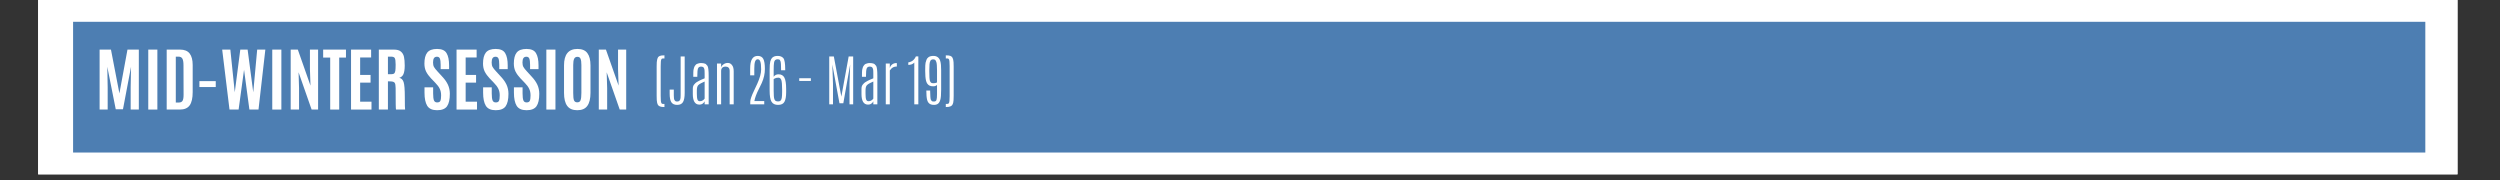 <svg xmlns="http://www.w3.org/2000/svg" xmlns:xlink="http://www.w3.org/1999/xlink" width="555" zoomAndPan="magnify" viewBox="0 0 416.25 30" height="40" preserveAspectRatio="xMidYMid meet" version="1.2"><rect x="0" y="0" width="416.25" height="30" fill="#333333" stroke="none"/><defs><clipPath id="2433e41819"><path d="M 6.352 0 L 409.172 0 L 409.172 29.031 L 6.352 29.031 Z M 6.352 0 "/></clipPath><clipPath id="9aa5e6ccd3"><path d="M 12.168 3.629 L 403.816 3.629 L 403.816 25.402 L 12.168 25.402 Z M 12.168 3.629 "/></clipPath></defs><g id="169e00d173"><g clip-rule="nonzero" clip-path="url(#2433e41819)"><path style=" stroke:none;fill-rule:nonzero;fill:#ffffff;fill-opacity:1;" d="M 6.352 0 L 409.172 0 L 409.172 29.031 L 6.352 29.031 Z M 6.352 0 "/><path style=" stroke:none;fill-rule:nonzero;fill:#ffffff;fill-opacity:1;" d="M 6.352 0 L 409.172 0 L 409.172 29.031 L 6.352 29.031 Z M 6.352 0 "/></g><g clip-rule="nonzero" clip-path="url(#9aa5e6ccd3)"><path style=" stroke:none;fill-rule:nonzero;fill:#4d7eb2;fill-opacity:1;" d="M 12.168 3.629 L 403.848 3.629 L 403.848 25.402 L 12.168 25.402 Z M 12.168 3.629 "/></g><g style="fill:#ffffff;fill-opacity:1;"><g transform="translate(15.834, 18.242)"><path style="stroke:none" d="M 0.75 0 L 0.75 -9.984 L 2.641 -9.984 L 4.047 -2.688 L 5.391 -9.984 L 7.281 -9.984 L 7.281 0 L 5.922 0 L 5.922 -3.719 L 5.984 -7.125 L 4.641 -0.047 L 3.438 -0.047 L 2.031 -7.125 L 2.094 -3.719 L 2.094 0 Z M 0.75 0 "/></g><g transform="translate(23.874, 18.242)"><path style="stroke:none" d="M 0.812 0 L 0.812 -9.984 L 2.328 -9.984 L 2.328 0 Z M 0.812 0 "/></g><g transform="translate(27.004, 18.242)"><path style="stroke:none" d="M 2.266 -1.172 L 2.766 -1.172 C 3.047 -1.172 3.25 -1.258 3.375 -1.438 C 3.5 -1.625 3.562 -1.961 3.562 -2.453 L 3.547 -7.375 C 3.547 -7.895 3.484 -8.266 3.359 -8.484 C 3.234 -8.703 3.016 -8.812 2.703 -8.812 L 2.266 -8.812 Z M 0.75 0 L 0.75 -9.984 L 2.984 -9.984 C 3.711 -9.984 4.242 -9.766 4.578 -9.328 C 4.91 -8.891 5.078 -8.254 5.078 -7.422 L 5.078 -2.906 C 5.078 -1.906 4.91 -1.172 4.578 -0.703 C 4.242 -0.234 3.695 0 2.938 0 Z M 0.75 0 "/></g><g transform="translate(32.703, 18.242)"><path style="stroke:none" d="M 0.5 -3.75 L 0.5 -4.734 L 3.219 -4.734 L 3.219 -3.75 Z M 0.5 -3.75 "/></g><g transform="translate(36.65, 18.242)"><path style="stroke:none" d="M 1.562 0 L 0.344 -9.984 L 1.703 -9.984 L 2.438 -2.875 L 3.359 -9.984 L 4.578 -9.984 L 5.516 -2.875 L 6.172 -9.984 L 7.531 -9.984 L 6.391 0 L 4.875 0 L 3.984 -6.625 L 3.078 0 Z M 1.562 0 "/></g><g transform="translate(44.52, 18.242)"><path style="stroke:none" d="M 0.812 0 L 0.812 -9.984 L 2.328 -9.984 L 2.328 0 Z M 0.812 0 "/></g><g transform="translate(47.65, 18.242)"><path style="stroke:none" d="M 0.75 0 L 0.75 -9.984 L 1.938 -9.984 L 4.047 -3.984 L 3.953 -6.719 L 3.953 -9.984 L 5.312 -9.984 L 5.312 0 L 4.234 0 L 2.062 -6.203 L 2.141 -3.578 L 2.141 0 Z M 0.75 0 "/></g><g transform="translate(53.712, 18.242)"><path style="stroke:none" d="M 1.266 0 L 1.266 -8.656 L 0.094 -8.656 L 0.094 -9.984 L 3.891 -9.984 L 3.891 -8.656 L 2.766 -8.656 L 2.766 0 Z M 1.266 0 "/></g><g transform="translate(57.698, 18.242)"><path style="stroke:none" d="M 0.75 0 L 0.75 -9.984 L 4.094 -9.984 L 4.094 -8.672 L 2.266 -8.672 L 2.266 -5.766 L 4 -5.766 L 4 -4.484 L 2.266 -4.484 L 2.266 -1.312 L 4.156 -1.312 L 4.156 0 Z M 0.75 0 "/></g><g transform="translate(62.325, 18.242)"><path style="stroke:none" d="M 2.75 -4.688 L 2.266 -4.703 L 2.266 0 L 0.75 0 L 0.75 -9.984 L 3.266 -9.984 C 3.785 -9.984 4.172 -9.875 4.422 -9.656 C 4.68 -9.445 4.852 -9.156 4.938 -8.781 C 5.02 -8.406 5.062 -7.914 5.062 -7.312 C 5.062 -6.707 4.992 -6.242 4.859 -5.922 C 4.734 -5.609 4.5 -5.395 4.156 -5.281 C 4.5 -5.219 4.738 -4.984 4.875 -4.578 C 5.008 -4.18 5.078 -3.344 5.078 -2.062 C 5.078 -0.781 5.094 -0.094 5.125 0 L 3.609 0 C 3.566 -0.07 3.547 -1.266 3.547 -3.578 C 3.547 -4.016 3.492 -4.305 3.391 -4.453 C 3.285 -4.598 3.07 -4.676 2.75 -4.688 Z M 2.266 -5.891 L 2.875 -5.891 C 3.07 -5.891 3.219 -5.93 3.312 -6.016 C 3.406 -6.109 3.469 -6.258 3.5 -6.469 C 3.531 -6.676 3.547 -7 3.547 -7.438 L 3.547 -7.5 C 3.547 -8.039 3.5 -8.395 3.406 -8.562 C 3.32 -8.727 3.113 -8.812 2.781 -8.812 L 2.266 -8.812 Z M 2.266 -5.891 "/></g><g transform="translate(68.052, 18.242)"><path style="stroke:none" d=""/></g><g transform="translate(70.133, 18.242)"><path style="stroke:none" d="M 0.547 -2.812 L 0.547 -3.703 L 1.984 -3.703 L 1.984 -2.688 C 1.984 -2.133 2.031 -1.742 2.125 -1.516 C 2.219 -1.297 2.395 -1.188 2.656 -1.188 C 2.926 -1.188 3.102 -1.273 3.188 -1.453 C 3.27 -1.641 3.312 -1.941 3.312 -2.359 C 3.312 -2.785 3.234 -3.156 3.078 -3.469 C 2.93 -3.781 2.691 -4.102 2.359 -4.438 L 1.625 -5.203 C 1.281 -5.566 1.008 -5.941 0.812 -6.328 C 0.625 -6.711 0.531 -7.156 0.531 -7.656 C 0.531 -8.477 0.688 -9.086 1 -9.484 C 1.32 -9.891 1.867 -10.094 2.641 -10.094 C 3.422 -10.094 3.945 -9.859 4.219 -9.391 C 4.5 -8.93 4.641 -8.254 4.641 -7.359 L 4.641 -6.734 L 3.234 -6.734 L 3.234 -7.453 C 3.234 -7.93 3.191 -8.273 3.109 -8.484 C 3.023 -8.691 2.863 -8.797 2.625 -8.797 C 2.395 -8.797 2.227 -8.719 2.125 -8.562 C 2.02 -8.406 1.969 -8.164 1.969 -7.844 C 1.969 -7.531 2.02 -7.281 2.125 -7.094 C 2.227 -6.906 2.422 -6.66 2.703 -6.359 L 3.516 -5.469 C 3.93 -5.031 4.242 -4.582 4.453 -4.125 C 4.66 -3.664 4.766 -3.164 4.766 -2.625 C 4.766 -1.688 4.609 -0.992 4.297 -0.547 C 3.984 -0.109 3.43 0.109 2.641 0.109 C 1.859 0.109 1.312 -0.133 1 -0.625 C 0.695 -1.125 0.547 -1.852 0.547 -2.812 Z M 0.547 -2.812 "/></g><g transform="translate(75.265, 18.242)"><path style="stroke:none" d="M 0.75 0 L 0.75 -9.984 L 4.094 -9.984 L 4.094 -8.672 L 2.266 -8.672 L 2.266 -5.766 L 4 -5.766 L 4 -4.484 L 2.266 -4.484 L 2.266 -1.312 L 4.156 -1.312 L 4.156 0 Z M 0.75 0 "/></g><g transform="translate(79.892, 18.242)"><path style="stroke:none" d="M 0.547 -2.812 L 0.547 -3.703 L 1.984 -3.703 L 1.984 -2.688 C 1.984 -2.133 2.031 -1.742 2.125 -1.516 C 2.219 -1.297 2.395 -1.188 2.656 -1.188 C 2.926 -1.188 3.102 -1.273 3.188 -1.453 C 3.27 -1.641 3.312 -1.941 3.312 -2.359 C 3.312 -2.785 3.234 -3.156 3.078 -3.469 C 2.93 -3.781 2.691 -4.102 2.359 -4.438 L 1.625 -5.203 C 1.281 -5.566 1.008 -5.941 0.812 -6.328 C 0.625 -6.711 0.531 -7.156 0.531 -7.656 C 0.531 -8.477 0.688 -9.086 1 -9.484 C 1.32 -9.891 1.867 -10.094 2.641 -10.094 C 3.422 -10.094 3.945 -9.859 4.219 -9.391 C 4.5 -8.93 4.641 -8.254 4.641 -7.359 L 4.641 -6.734 L 3.234 -6.734 L 3.234 -7.453 C 3.234 -7.93 3.191 -8.273 3.109 -8.484 C 3.023 -8.691 2.863 -8.797 2.625 -8.797 C 2.395 -8.797 2.227 -8.719 2.125 -8.562 C 2.02 -8.406 1.969 -8.164 1.969 -7.844 C 1.969 -7.531 2.02 -7.281 2.125 -7.094 C 2.227 -6.906 2.422 -6.66 2.703 -6.359 L 3.516 -5.469 C 3.93 -5.031 4.242 -4.582 4.453 -4.125 C 4.66 -3.664 4.766 -3.164 4.766 -2.625 C 4.766 -1.688 4.609 -0.992 4.297 -0.547 C 3.984 -0.109 3.43 0.109 2.641 0.109 C 1.859 0.109 1.312 -0.133 1 -0.625 C 0.695 -1.125 0.547 -1.852 0.547 -2.812 Z M 0.547 -2.812 "/></g><g transform="translate(85.023, 18.242)"><path style="stroke:none" d="M 0.547 -2.812 L 0.547 -3.703 L 1.984 -3.703 L 1.984 -2.688 C 1.984 -2.133 2.031 -1.742 2.125 -1.516 C 2.219 -1.297 2.395 -1.188 2.656 -1.188 C 2.926 -1.188 3.102 -1.273 3.188 -1.453 C 3.27 -1.641 3.312 -1.941 3.312 -2.359 C 3.312 -2.785 3.234 -3.156 3.078 -3.469 C 2.93 -3.781 2.691 -4.102 2.359 -4.438 L 1.625 -5.203 C 1.281 -5.566 1.008 -5.941 0.812 -6.328 C 0.625 -6.711 0.531 -7.156 0.531 -7.656 C 0.531 -8.477 0.688 -9.086 1 -9.484 C 1.32 -9.891 1.867 -10.094 2.641 -10.094 C 3.422 -10.094 3.945 -9.859 4.219 -9.391 C 4.5 -8.93 4.641 -8.254 4.641 -7.359 L 4.641 -6.734 L 3.234 -6.734 L 3.234 -7.453 C 3.234 -7.93 3.191 -8.273 3.109 -8.484 C 3.023 -8.691 2.863 -8.797 2.625 -8.797 C 2.395 -8.797 2.227 -8.719 2.125 -8.562 C 2.02 -8.406 1.969 -8.164 1.969 -7.844 C 1.969 -7.531 2.02 -7.281 2.125 -7.094 C 2.227 -6.906 2.422 -6.66 2.703 -6.359 L 3.516 -5.469 C 3.93 -5.031 4.242 -4.582 4.453 -4.125 C 4.66 -3.664 4.766 -3.164 4.766 -2.625 C 4.766 -1.688 4.609 -0.992 4.297 -0.547 C 3.984 -0.109 3.43 0.109 2.641 0.109 C 1.859 0.109 1.312 -0.133 1 -0.625 C 0.695 -1.125 0.547 -1.852 0.547 -2.812 Z M 0.547 -2.812 "/></g><g transform="translate(90.155, 18.242)"><path style="stroke:none" d="M 0.812 0 L 0.812 -9.984 L 2.328 -9.984 L 2.328 0 Z M 0.812 0 "/></g><g transform="translate(93.285, 18.242)"><path style="stroke:none" d="M 2.156 -2.766 C 2.156 -2.18 2.195 -1.773 2.281 -1.547 C 2.375 -1.316 2.555 -1.203 2.828 -1.203 C 3.109 -1.203 3.289 -1.316 3.375 -1.547 C 3.469 -1.785 3.516 -2.191 3.516 -2.766 L 3.516 -7.422 C 3.516 -7.891 3.469 -8.234 3.375 -8.453 C 3.289 -8.672 3.117 -8.781 2.859 -8.781 C 2.598 -8.781 2.414 -8.672 2.312 -8.453 C 2.207 -8.234 2.156 -7.891 2.156 -7.422 Z M 5.031 -2.781 C 5.031 -1.812 4.852 -1.086 4.5 -0.609 C 4.156 -0.129 3.598 0.109 2.828 0.109 C 2.066 0.109 1.508 -0.129 1.156 -0.609 C 0.801 -1.086 0.625 -1.812 0.625 -2.781 L 0.625 -7.359 C 0.625 -9.18 1.367 -10.094 2.859 -10.094 C 3.629 -10.094 4.18 -9.859 4.516 -9.391 C 4.859 -8.93 5.031 -8.254 5.031 -7.359 Z M 5.031 -2.781 "/></g><g transform="translate(98.95, 18.242)"><path style="stroke:none" d="M 0.75 0 L 0.75 -9.984 L 1.938 -9.984 L 4.047 -3.984 L 3.953 -6.719 L 3.953 -9.984 L 5.312 -9.984 L 5.312 0 L 4.234 0 L 2.062 -6.203 L 2.141 -3.578 L 2.141 0 Z M 0.75 0 "/></g></g><g style="fill:#ffffff;fill-opacity:1;"><g transform="translate(108.724, 17.37)"><path style="stroke:none" d="M 1.812 -0.062 L 1.906 -0.062 L 1.906 0.453 C 1.531 0.453 1.273 0.414 1.141 0.344 C 1.004 0.281 0.906 0.207 0.844 0.125 C 0.789 0.051 0.738 -0.078 0.688 -0.266 C 0.633 -0.461 0.609 -0.848 0.609 -1.422 L 0.609 -6.297 C 0.609 -6.859 0.633 -7.234 0.688 -7.422 C 0.738 -7.617 0.789 -7.758 0.844 -7.844 C 0.906 -7.926 1.004 -8 1.141 -8.062 C 1.273 -8.125 1.531 -8.156 1.906 -8.156 L 1.906 -7.641 L 1.859 -7.641 C 1.629 -7.641 1.5 -7.625 1.469 -7.594 C 1.445 -7.562 1.422 -7.523 1.391 -7.484 C 1.316 -7.367 1.281 -6.977 1.281 -6.312 L 1.281 -1.406 C 1.281 -0.738 1.316 -0.348 1.391 -0.234 C 1.422 -0.18 1.445 -0.141 1.469 -0.109 C 1.5 -0.078 1.613 -0.062 1.812 -0.062 Z M 1.812 -0.062 "/></g><g transform="translate(111.078, 17.37)"><path style="stroke:none" d="M 2.25 -7.969 L 2.922 -7.969 L 2.922 -1.906 C 2.922 -1.207 2.828 -0.695 2.641 -0.375 C 2.453 -0.062 2.129 0.094 1.672 0.094 C 1.223 0.094 0.898 -0.051 0.703 -0.344 C 0.516 -0.633 0.422 -1.109 0.422 -1.766 L 0.422 -2.453 L 1.109 -2.453 L 1.109 -1.5 C 1.109 -1.082 1.148 -0.812 1.234 -0.688 C 1.328 -0.57 1.406 -0.504 1.469 -0.484 C 1.539 -0.473 1.617 -0.469 1.703 -0.469 C 2.023 -0.469 2.203 -0.676 2.234 -1.094 C 2.242 -1.258 2.25 -1.422 2.25 -1.578 Z M 2.25 -7.969 "/></g><g transform="translate(114.697, 17.37)"><path style="stroke:none" d="M 0.734 -4.766 C 0.734 -5.254 0.742 -5.57 0.766 -5.719 C 0.797 -5.863 0.828 -5.988 0.859 -6.094 C 0.891 -6.195 0.926 -6.285 0.969 -6.359 C 1.02 -6.43 1.078 -6.504 1.141 -6.578 C 1.203 -6.648 1.273 -6.703 1.359 -6.734 C 1.441 -6.773 1.539 -6.805 1.656 -6.828 C 1.77 -6.859 1.895 -6.875 2.031 -6.875 C 2.176 -6.875 2.301 -6.863 2.406 -6.844 C 2.52 -6.82 2.617 -6.797 2.703 -6.766 C 2.797 -6.734 2.867 -6.676 2.922 -6.594 C 2.984 -6.52 3.039 -6.457 3.094 -6.406 C 3.227 -6.207 3.297 -5.648 3.297 -4.734 L 3.297 0 L 2.625 0 L 2.625 -0.5 C 2.582 -0.383 2.484 -0.266 2.328 -0.141 C 2.18 -0.016 1.984 0.047 1.734 0.047 C 1.379 0.047 1.109 -0.102 0.922 -0.406 C 0.742 -0.707 0.656 -1.141 0.656 -1.703 L 0.656 -2.578 C 0.656 -2.891 0.727 -3.129 0.875 -3.297 C 1.02 -3.473 1.148 -3.598 1.266 -3.672 C 1.547 -3.848 1.832 -4 2.125 -4.125 C 2.414 -4.25 2.582 -4.316 2.625 -4.328 L 2.625 -5.094 C 2.625 -5.531 2.609 -5.785 2.578 -5.859 C 2.547 -5.941 2.52 -6.008 2.5 -6.062 C 2.426 -6.207 2.266 -6.281 2.016 -6.281 C 1.766 -6.281 1.598 -6.172 1.516 -5.953 C 1.441 -5.742 1.406 -5.344 1.406 -4.75 L 1.406 -4.578 L 0.734 -4.578 Z M 2.625 -3.797 C 2.125 -3.566 1.836 -3.422 1.766 -3.359 C 1.691 -3.305 1.625 -3.25 1.562 -3.188 C 1.406 -3.031 1.328 -2.738 1.328 -2.312 L 1.328 -1.766 C 1.328 -1.297 1.363 -0.969 1.438 -0.781 C 1.508 -0.602 1.641 -0.516 1.828 -0.516 C 2.016 -0.516 2.176 -0.562 2.312 -0.656 C 2.457 -0.75 2.562 -0.848 2.625 -0.953 Z M 2.625 -3.797 "/></g><g transform="translate(118.661, 17.37)"><path style="stroke:none" d="M 1.406 -6.125 C 1.457 -6.332 1.586 -6.508 1.797 -6.656 C 2.004 -6.812 2.25 -6.891 2.531 -6.891 C 2.812 -6.891 3.039 -6.77 3.219 -6.531 C 3.406 -6.301 3.5 -5.953 3.5 -5.484 L 3.5 0 L 2.828 0 L 2.828 -5.547 C 2.828 -5.805 2.766 -5.992 2.641 -6.109 C 2.523 -6.223 2.367 -6.281 2.172 -6.281 C 1.66 -6.281 1.406 -6.031 1.406 -5.531 L 1.406 0 L 0.719 0 L 0.719 -6.797 L 1.406 -6.797 Z M 1.406 -6.125 "/></g><g transform="translate(122.842, 17.37)"><path style="stroke:none" d=""/></g><g transform="translate(124.371, 17.37)"><path style="stroke:none" d="M 0.531 -5.906 C 0.531 -6.664 0.633 -7.211 0.844 -7.547 C 1.051 -7.891 1.367 -8.062 1.797 -8.062 C 2.234 -8.062 2.539 -7.895 2.719 -7.562 C 2.895 -7.227 2.984 -6.672 2.984 -5.891 C 2.984 -5.117 2.812 -4.344 2.469 -3.562 C 2.312 -3.227 2.156 -2.906 2 -2.594 C 1.582 -1.781 1.328 -1.098 1.234 -0.547 L 2.875 -0.547 L 2.875 0 L 0.547 0 L 0.547 -0.422 C 0.547 -0.785 0.758 -1.41 1.188 -2.297 C 1.363 -2.66 1.539 -3.039 1.719 -3.438 C 2.145 -4.383 2.359 -5.172 2.359 -5.797 C 2.359 -6.43 2.312 -6.875 2.219 -7.125 C 2.133 -7.375 1.988 -7.5 1.781 -7.5 C 1.582 -7.5 1.438 -7.367 1.344 -7.109 C 1.258 -6.859 1.219 -6.453 1.219 -5.891 L 1.219 -4.828 L 0.531 -4.828 Z M 0.531 -5.906 "/></g><g transform="translate(127.754, 17.37)"><path style="stroke:none" d="M 2.469 -2.484 C 2.469 -3.234 2.426 -3.742 2.344 -4.016 C 2.258 -4.297 2.094 -4.438 1.844 -4.438 C 1.602 -4.438 1.41 -4.395 1.266 -4.312 C 1.129 -4.238 1.062 -4.203 1.062 -4.203 L 1.062 -2.281 C 1.062 -1.551 1.098 -1.086 1.172 -0.891 C 1.242 -0.691 1.348 -0.57 1.484 -0.531 C 1.566 -0.5 1.68 -0.484 1.828 -0.484 C 1.984 -0.484 2.109 -0.523 2.203 -0.609 C 2.297 -0.691 2.363 -0.836 2.406 -1.047 C 2.445 -1.266 2.469 -1.586 2.469 -2.016 Z M 1.062 -4.594 C 1.258 -4.863 1.523 -5 1.859 -5 C 2.328 -5 2.656 -4.816 2.844 -4.453 C 3.039 -4.098 3.141 -3.457 3.141 -2.531 L 3.141 -2 C 3.141 -1.301 3.047 -0.773 2.859 -0.422 C 2.672 -0.078 2.316 0.094 1.797 0.094 C 1.273 0.094 0.91 -0.082 0.703 -0.438 C 0.492 -0.789 0.391 -1.41 0.391 -2.297 L 0.391 -5.734 C 0.391 -6.398 0.426 -6.867 0.5 -7.141 C 0.582 -7.41 0.676 -7.602 0.781 -7.719 C 0.988 -7.945 1.301 -8.062 1.719 -8.062 C 2.145 -8.062 2.461 -7.938 2.672 -7.688 C 2.879 -7.445 2.984 -6.82 2.984 -5.812 L 2.984 -5.672 L 2.297 -5.672 L 2.297 -5.812 C 2.297 -6.531 2.266 -6.977 2.203 -7.156 C 2.148 -7.332 2.066 -7.438 1.953 -7.469 C 1.891 -7.488 1.805 -7.5 1.703 -7.5 C 1.367 -7.5 1.176 -7.312 1.125 -6.938 C 1.082 -6.676 1.062 -6.258 1.062 -5.688 Z M 1.062 -4.594 "/></g><g transform="translate(131.137, 17.37)"><path style="stroke:none" d=""/></g><g transform="translate(132.665, 17.37)"><path style="stroke:none" d="M 0.406 -4.344 L 2.344 -4.344 L 2.344 -3.891 L 0.406 -3.891 Z M 0.406 -4.344 "/></g><g transform="translate(135.822, 17.37)"><path style="stroke:none" d=""/></g><g transform="translate(137.35, 17.37)"><path style="stroke:none" d="M 3.953 -7.969 L 4.703 -7.969 L 4.703 0 L 4.094 0 L 4.094 -3.422 L 4.203 -6.625 L 3.062 -0.172 L 2.422 -0.172 L 1.234 -6.625 L 1.344 -3.422 L 1.344 0 L 0.719 0 L 0.719 -7.969 L 1.484 -7.969 L 2.734 -1.281 Z M 3.953 -7.969 "/></g><g transform="translate(142.783, 17.37)"><path style="stroke:none" d="M 0.734 -4.766 C 0.734 -5.254 0.742 -5.57 0.766 -5.719 C 0.797 -5.863 0.828 -5.988 0.859 -6.094 C 0.891 -6.195 0.926 -6.285 0.969 -6.359 C 1.02 -6.43 1.078 -6.504 1.141 -6.578 C 1.203 -6.648 1.273 -6.703 1.359 -6.734 C 1.441 -6.773 1.539 -6.805 1.656 -6.828 C 1.77 -6.859 1.895 -6.875 2.031 -6.875 C 2.176 -6.875 2.301 -6.863 2.406 -6.844 C 2.52 -6.82 2.617 -6.797 2.703 -6.766 C 2.797 -6.734 2.867 -6.676 2.922 -6.594 C 2.984 -6.52 3.039 -6.457 3.094 -6.406 C 3.227 -6.207 3.297 -5.648 3.297 -4.734 L 3.297 0 L 2.625 0 L 2.625 -0.5 C 2.582 -0.383 2.484 -0.266 2.328 -0.141 C 2.18 -0.016 1.984 0.047 1.734 0.047 C 1.379 0.047 1.109 -0.102 0.922 -0.406 C 0.742 -0.707 0.656 -1.141 0.656 -1.703 L 0.656 -2.578 C 0.656 -2.891 0.727 -3.129 0.875 -3.297 C 1.02 -3.473 1.148 -3.598 1.266 -3.672 C 1.547 -3.848 1.832 -4 2.125 -4.125 C 2.414 -4.25 2.582 -4.316 2.625 -4.328 L 2.625 -5.094 C 2.625 -5.531 2.609 -5.785 2.578 -5.859 C 2.547 -5.941 2.52 -6.008 2.5 -6.062 C 2.426 -6.207 2.266 -6.281 2.016 -6.281 C 1.766 -6.281 1.598 -6.172 1.516 -5.953 C 1.441 -5.742 1.406 -5.344 1.406 -4.75 L 1.406 -4.578 L 0.734 -4.578 Z M 2.625 -3.797 C 2.125 -3.566 1.836 -3.422 1.766 -3.359 C 1.691 -3.305 1.625 -3.25 1.562 -3.188 C 1.406 -3.031 1.328 -2.738 1.328 -2.312 L 1.328 -1.766 C 1.328 -1.297 1.363 -0.969 1.438 -0.781 C 1.508 -0.602 1.641 -0.516 1.828 -0.516 C 2.016 -0.516 2.176 -0.562 2.312 -0.656 C 2.457 -0.75 2.562 -0.848 2.625 -0.953 Z M 2.625 -3.797 "/></g><g transform="translate(146.747, 17.37)"><path style="stroke:none" d="M 2.562 -6.875 C 2.57 -6.875 2.578 -6.828 2.578 -6.734 C 2.578 -6.641 2.578 -6.539 2.578 -6.438 L 2.578 -6.297 C 2.336 -6.297 2.125 -6.25 1.938 -6.156 C 1.758 -6.062 1.582 -5.891 1.406 -5.641 L 1.406 0 L 0.734 0 L 0.734 -6.797 L 1.406 -6.797 L 1.406 -6.047 C 1.477 -6.305 1.613 -6.508 1.812 -6.656 C 2.008 -6.801 2.258 -6.875 2.562 -6.875 Z M 2.562 -6.875 "/></g><g transform="translate(149.545, 17.37)"><path style="stroke:none" d=""/></g><g transform="translate(151.074, 17.37)"><path style="stroke:none" d="M 1.422 -7.984 L 1.828 -7.984 L 1.828 0 L 1.156 0 L 1.156 -6.953 C 1.051 -6.828 0.906 -6.727 0.719 -6.656 C 0.531 -6.594 0.344 -6.562 0.156 -6.562 L 0.156 -6.984 C 0.414 -7.016 0.66 -7.113 0.891 -7.281 C 1.117 -7.457 1.297 -7.691 1.422 -7.984 Z M 1.422 -7.984 "/></g><g transform="translate(153.654, 17.37)"><path style="stroke:none" d="M 2.359 -5.688 C 2.359 -6.375 2.32 -6.82 2.25 -7.031 C 2.188 -7.25 2.094 -7.383 1.969 -7.438 C 1.895 -7.469 1.812 -7.484 1.719 -7.484 C 1.508 -7.484 1.359 -7.41 1.266 -7.266 C 1.18 -7.117 1.129 -6.922 1.109 -6.672 C 1.086 -6.422 1.078 -6.098 1.078 -5.703 L 1.078 -5.469 C 1.078 -4.664 1.109 -4.156 1.172 -3.938 C 1.242 -3.727 1.348 -3.598 1.484 -3.547 C 1.555 -3.523 1.676 -3.516 1.844 -3.516 C 2.008 -3.516 2.18 -3.555 2.359 -3.641 Z M 0.391 -5.672 C 0.391 -6.328 0.41 -6.742 0.453 -6.922 C 0.504 -7.098 0.555 -7.266 0.609 -7.422 C 0.66 -7.578 0.773 -7.723 0.953 -7.859 C 1.141 -7.992 1.414 -8.062 1.781 -8.062 C 2.145 -8.062 2.43 -7.941 2.641 -7.703 C 2.848 -7.473 2.973 -7.086 3.016 -6.547 C 3.035 -6.297 3.047 -6.008 3.047 -5.688 L 3.047 -2.453 C 3.047 -1.617 3 -1.051 2.906 -0.75 C 2.82 -0.445 2.691 -0.227 2.516 -0.094 C 2.336 0.031 2.125 0.094 1.875 0.094 C 1.625 0.094 1.43 0.062 1.297 0 C 1.016 -0.113 0.82 -0.352 0.719 -0.719 C 0.625 -1.082 0.578 -1.609 0.578 -2.297 L 1.219 -2.297 L 1.219 -2.188 C 1.227 -1.414 1.266 -0.945 1.328 -0.781 C 1.391 -0.625 1.488 -0.523 1.625 -0.484 C 1.676 -0.473 1.754 -0.469 1.859 -0.469 C 2.066 -0.469 2.203 -0.551 2.266 -0.719 C 2.328 -0.883 2.359 -1.207 2.359 -1.688 L 2.359 -3.234 C 2.211 -3.078 2.008 -3 1.75 -3 C 1.488 -3 1.281 -3.035 1.125 -3.109 C 0.832 -3.254 0.633 -3.523 0.531 -3.922 C 0.438 -4.316 0.391 -4.863 0.391 -5.562 Z M 0.391 -5.672 "/></g><g transform="translate(157.037, 17.37)"><path style="stroke:none" d="M 0.438 -7.641 L 0.438 -8.156 C 0.812 -8.156 1.066 -8.125 1.203 -8.062 C 1.348 -8 1.445 -7.926 1.5 -7.844 C 1.562 -7.758 1.617 -7.617 1.672 -7.422 C 1.723 -7.234 1.75 -6.859 1.75 -6.297 L 1.75 -1.422 C 1.75 -0.848 1.723 -0.461 1.672 -0.266 C 1.617 -0.078 1.562 0.051 1.5 0.125 C 1.445 0.207 1.348 0.281 1.203 0.344 C 1.066 0.414 0.812 0.453 0.438 0.453 L 0.438 -0.062 L 0.484 -0.062 C 0.711 -0.062 0.844 -0.078 0.875 -0.109 C 0.906 -0.141 0.938 -0.18 0.969 -0.234 C 1.039 -0.336 1.078 -0.703 1.078 -1.328 C 1.078 -1.348 1.078 -1.375 1.078 -1.406 L 1.078 -6.312 C 1.078 -6.332 1.078 -6.359 1.078 -6.391 C 1.078 -7.004 1.039 -7.367 0.969 -7.484 C 0.938 -7.523 0.906 -7.562 0.875 -7.594 C 0.844 -7.625 0.742 -7.641 0.578 -7.641 Z M 0.438 -7.641 "/></g></g></g></svg>